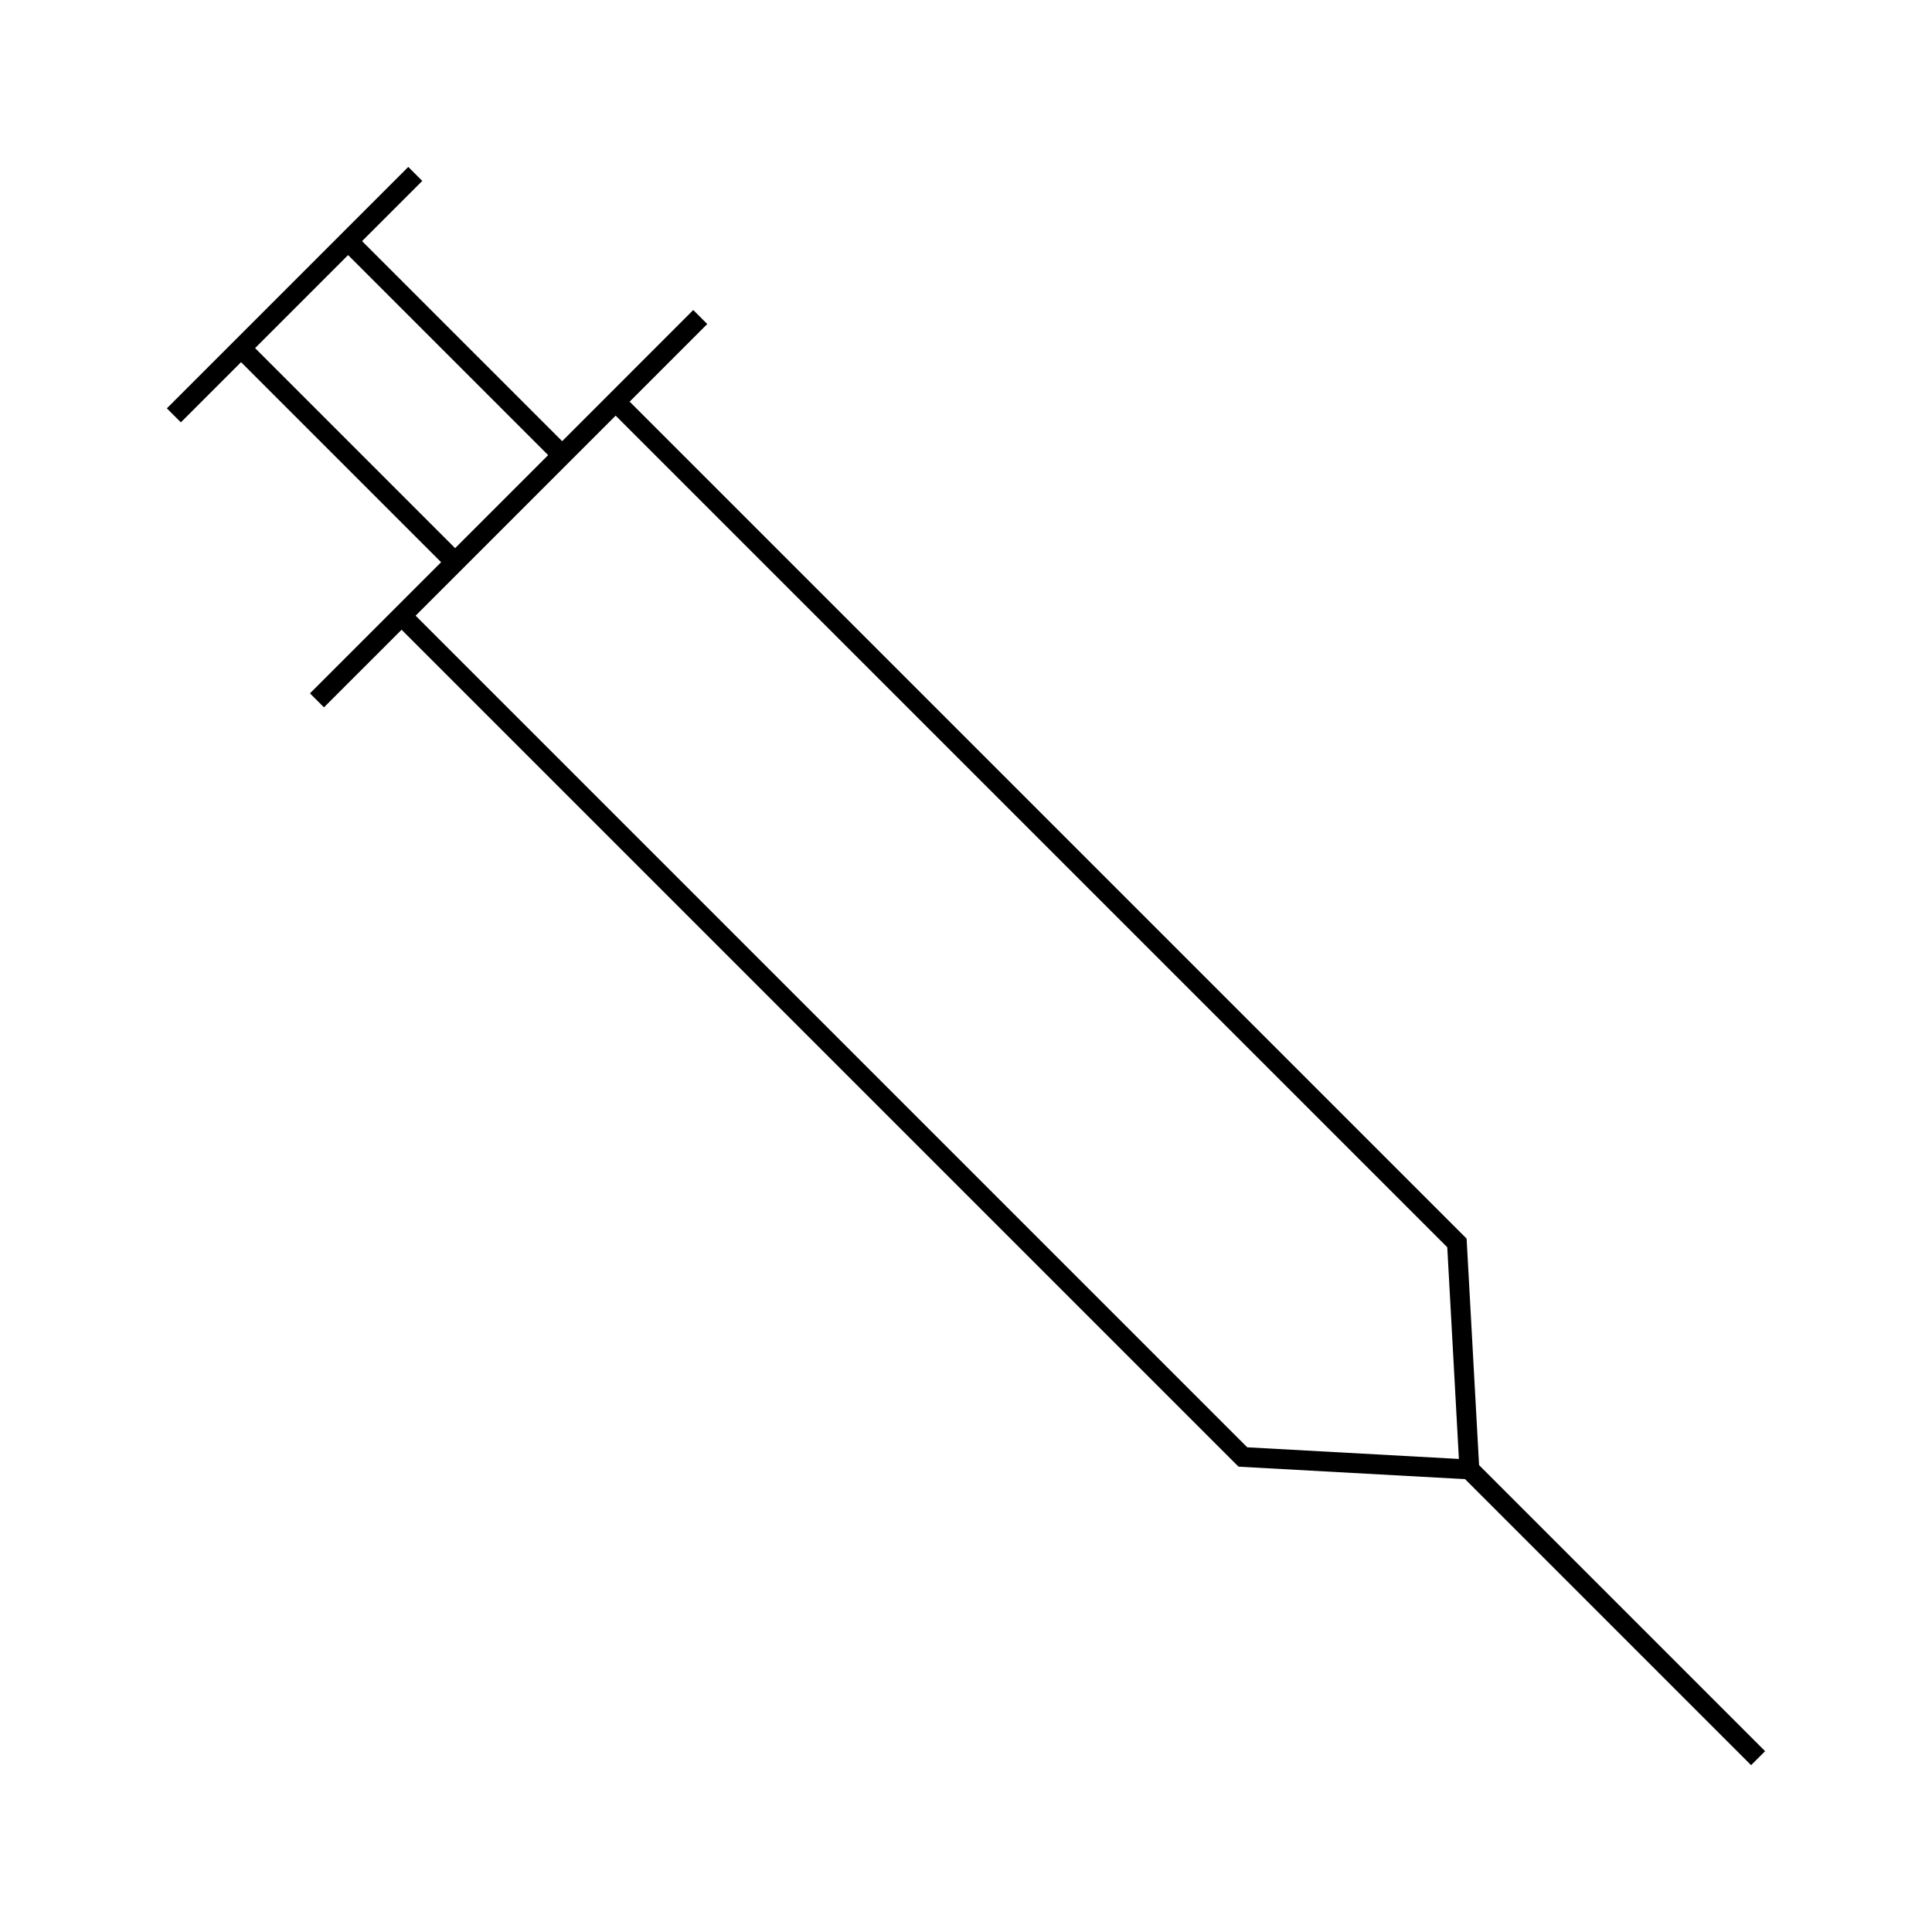 <?xml version="1.0" encoding="UTF-8"?>
<!-- Uploaded to: SVG Repo, www.svgrepo.com, Generator: SVG Repo Mixer Tools -->
<svg fill="#000000" width="800px" height="800px" version="1.1" viewBox="144 144 512 512" xmlns="http://www.w3.org/2000/svg">
 <path d="m535.97 532.27-3.305-60.031-221.8-221.8 20.566-20.566-3.711-3.711-34.746 34.754-53.02-53.016 15.953-15.953-3.711-3.711-15.953 15.953-32.07 32.074-15.953 15.953 3.711 3.711 15.953-15.953 53.016 53.016-34.754 34.754 3.711 3.711 20.57-20.566 221.09 221.09 0.715 0.707 60.027 3.305 75.797 75.797 3.711-3.711zm-324.37-296.02 24.648-24.656 53.016 53.016-24.656 24.656zm262.93 291.3-220.39-220.39 53.012-53.012 220.39 220.39 3.082 56.098z"/>
</svg>